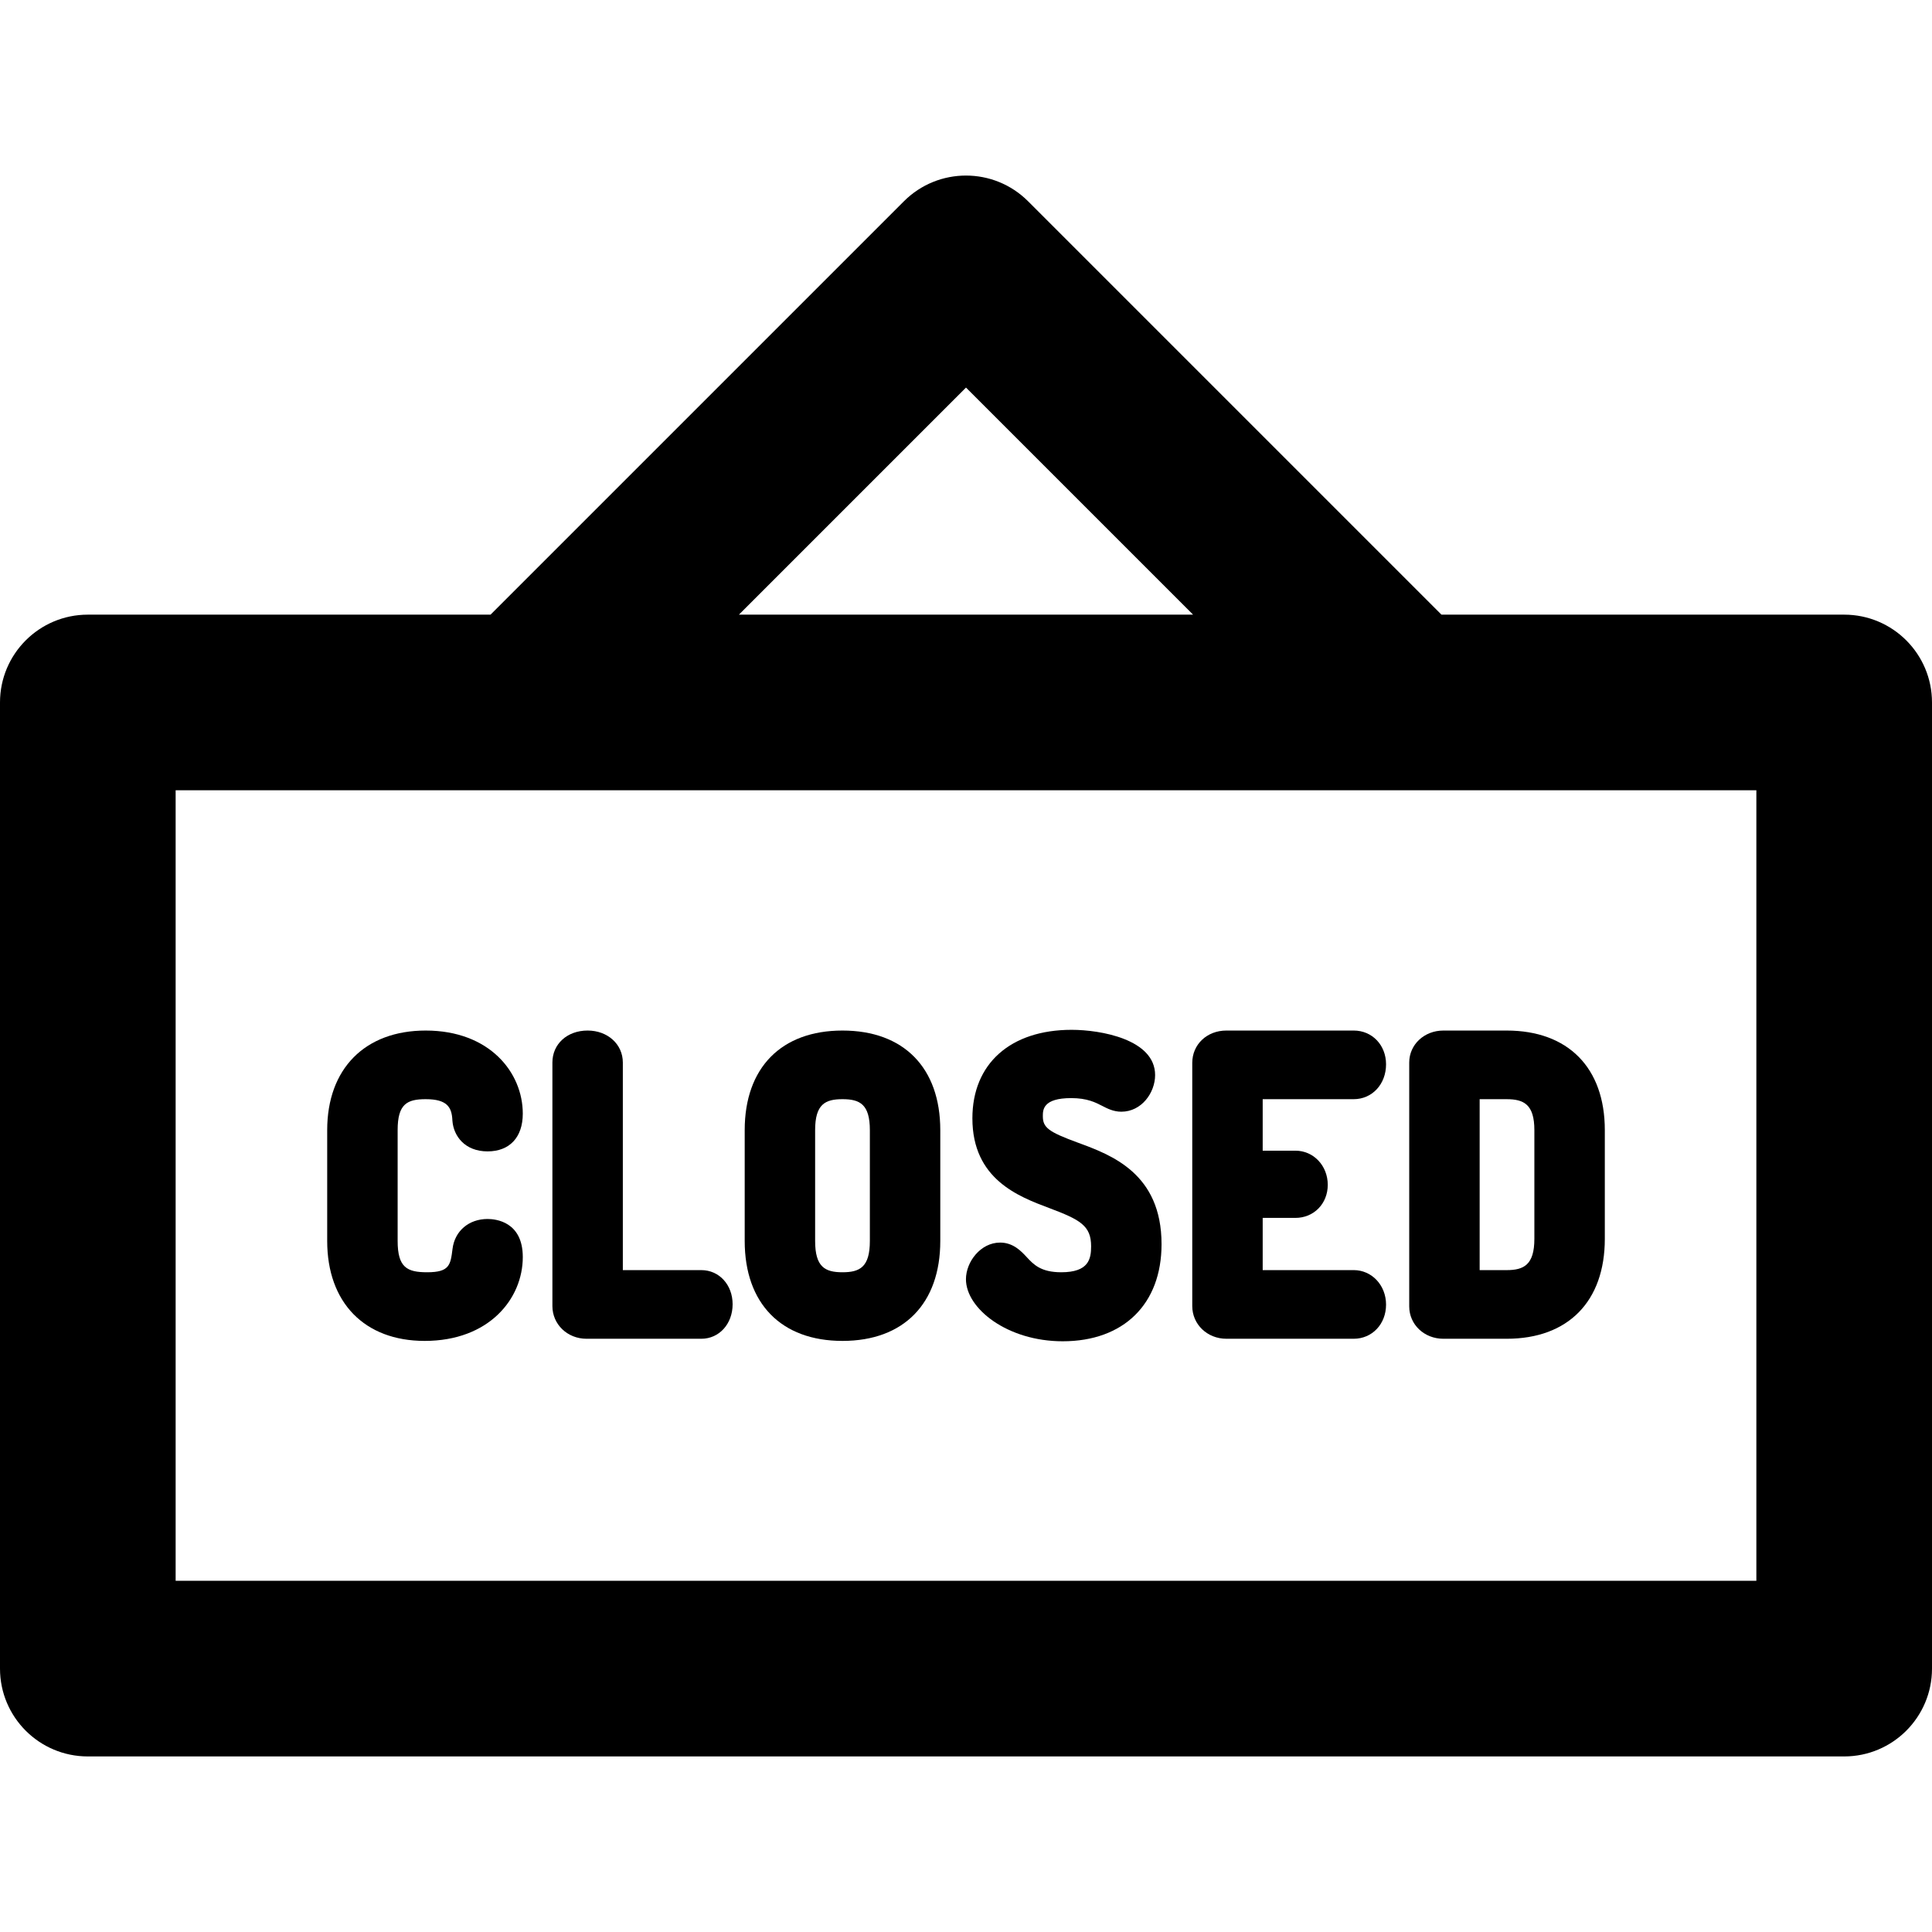 <?xml version="1.0" encoding="iso-8859-1"?>
<!-- Generator: Adobe Illustrator 19.0.0, SVG Export Plug-In . SVG Version: 6.00 Build 0)  -->
<svg version="1.1" id="Layer_1" xmlns="http://www.w3.org/2000/svg" xmlns:xlink="http://www.w3.org/1999/xlink" x="0px" y="0px"
	 viewBox="0 0 330 330" style="enable-background:new 0 0 330 330;" xml:space="preserve">
<g id="XMLID_526_">
	<path id="XMLID_527_" d="M315,104.987h-68.787l-70.607-70.606c-5.857-5.858-15.355-5.858-21.213,0l-70.606,70.606H15
		c-8.284,0-15,6.716-15,15v165.025c0,8.284,6.716,15,15,15h300c8.284,0,15-6.716,15-15V119.987
		C330,111.703,323.284,104.987,315,104.987z M165,66.2l38.787,38.787h-77.574L165,66.2z M300,270.013H30V134.987h270V270.013z"/>
	<path id="XMLID_533_" d="M72.712,187.748c3.656,0,4.454,1.368,4.556,3.574c0.002,0.036,0.004,0.071,0.007,0.107
		c0.19,2.606,2.121,5.236,6.006,5.236c3.766,0,6.014-2.408,6.014-6.441c0-7.056-5.696-14.199-16.582-14.199
		c-10.379,0-16.826,6.518-16.826,17.009v18.934c0,10.529,6.378,17.069,16.646,17.069c11.005,0,16.763-7.205,16.763-14.322
		c0-6.035-4.603-6.504-6.014-6.504c-3.2,0-5.605,2.047-5.986,5.095c-0.343,2.751-0.499,4.006-4.336,4.006
		c-3.415,0-5.04-0.8-5.04-5.345v-18.934C67.918,188.566,69.532,187.748,72.712,187.748z"/>
	<path id="XMLID_534_" d="M119.791,216.945h-13.406v-35.458c0-3.114-2.586-5.463-6.016-5.463c-3.485,0-6.015,2.297-6.015,5.463
		v41.595c0,3.134,2.562,5.589,5.832,5.589h19.604c3.048,0,5.346-2.533,5.346-5.893C125.137,219.453,122.839,216.945,119.791,216.945
		z"/>
	<path id="XMLID_535_" d="M143.902,176.025c-10.458,0-16.701,6.358-16.701,17.009v18.934c0,10.688,6.243,17.069,16.701,17.069
		c10.46,0,16.705-6.381,16.705-17.069v-18.934C160.607,182.383,154.362,176.025,143.902,176.025z M139.23,193.033
		c0-4.42,1.713-5.285,4.672-5.285c2.961,0,4.676,0.865,4.676,5.285v18.934c0,4.47-1.715,5.345-4.676,5.345
		c-2.959,0-4.672-0.874-4.672-5.345V193.033z"/>
	<path id="XMLID_783_" d="M184.139,195.185c-5.058-1.858-6.013-2.578-6.013-4.534c0-1.079,0-3.087,4.854-3.087
		c2.701,0,4.13,0.735,5.278,1.326c0.907,0.467,1.936,0.997,3.274,0.997c3.451,0,5.77-3.237,5.77-6.26
		c0-6.111-9.327-7.726-14.26-7.726c-10.455,0-16.95,5.792-16.95,15.115c0,10.398,7.878,13.357,13.092,15.316
		c5.323,2.001,7.186,3.016,7.186,6.549c0,2.143-0.395,4.43-5.101,4.43c-3.497,0-4.728-1.327-5.919-2.61
		c-0.909-0.979-2.283-2.46-4.525-2.46c-3.339,0-5.833,3.305-5.833,6.26c0,5.002,7.066,10.598,16.523,10.598
		c10.415,0,16.885-6.354,16.885-16.583C198.401,200.425,189.818,197.272,184.139,195.185z"/>
	<path id="XMLID_784_" d="M231.221,187.748c3.151,0,5.527-2.559,5.527-5.954c0-3.289-2.376-5.77-5.527-5.77h-21.742
		c-3.325,0-5.833,2.375-5.833,5.525v41.532c0,3.134,2.563,5.589,5.833,5.589h21.742c3.151,0,5.527-2.507,5.527-5.832
		c0-3.305-2.428-5.894-5.527-5.894h-15.544v-8.917h5.587c3.151,0,5.527-2.429,5.527-5.65c0-3.271-2.428-5.832-5.527-5.832h-5.587
		v-8.798H231.221z"/>
	<path id="XMLID_785_" d="M246.539,228.671h10.809c10.499,0,16.767-6.381,16.767-17.07v-18.567c0-10.65-6.268-17.009-16.767-17.009
		h-10.809c-3.27,0-5.832,2.399-5.832,5.463v41.657C240.707,226.244,243.269,228.671,246.539,228.671z M262.082,211.601
		c0,4.451-1.811,5.345-4.734,5.345h-4.611v-29.197h4.611c2.923,0,4.734,0.884,4.734,5.285V211.601z"/>
</g>
<g>
</g>
<g>
</g>
<g>
</g>
<g>
</g>
<g>
</g>
<g>
</g>
<g>
</g>
<g>
</g>
<g>
</g>
<g>
</g>
<g>
</g>
<g>
</g>
<g>
</g>
<g>
</g>
<g>
</g>
</svg>
